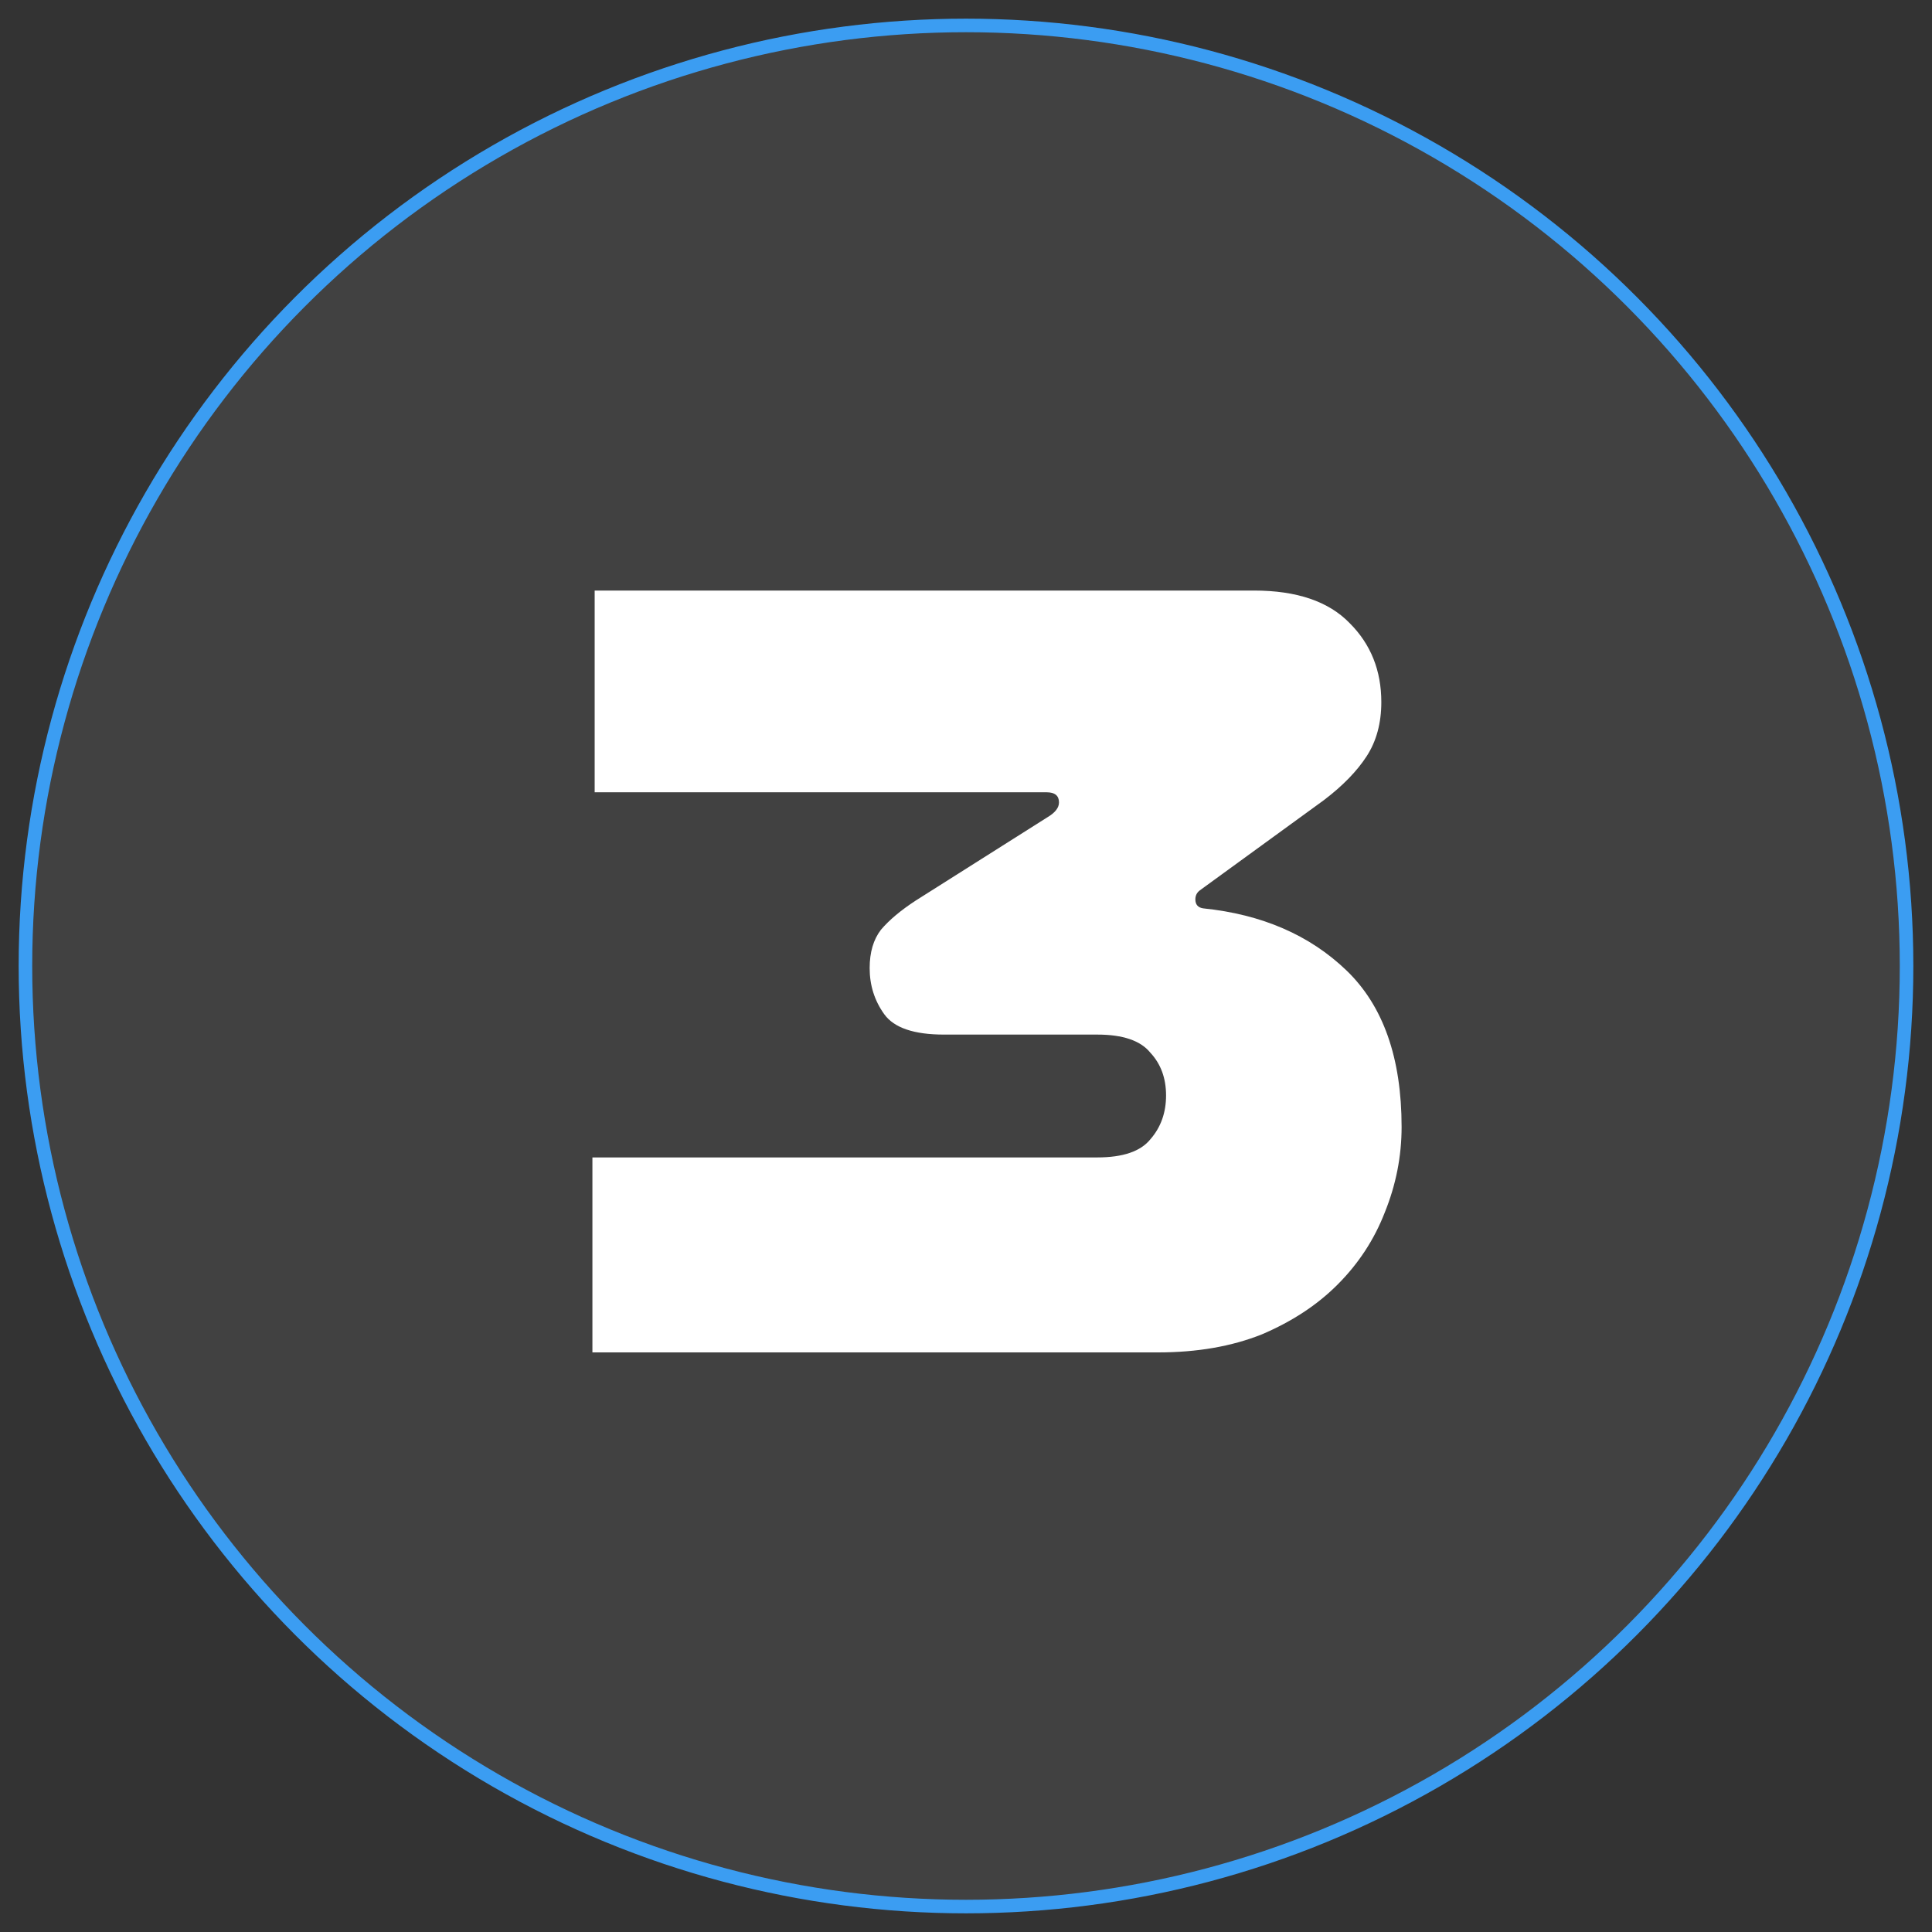 <?xml version="1.0" encoding="UTF-8"?> <svg xmlns="http://www.w3.org/2000/svg" width="60" height="60" viewBox="0 0 60 60" fill="none"><rect x="0" y="0" width="60" height="60" fill="#333333" stroke="none"/> <circle cx="30" cy="30" r="29.21" fill="white" fill-opacity="0.07" stroke="#3B9DF2" stroke-width="0.421"></circle> <path d="M38.943 18.34C40.273 18.34 41.265 18.678 41.918 19.355C42.572 20.008 42.898 20.825 42.898 21.805C42.898 22.458 42.746 23.018 42.443 23.485C42.14 23.952 41.697 24.407 41.113 24.85L37.263 27.65C37.17 27.72 37.123 27.813 37.123 27.93C37.123 28.093 37.205 28.187 37.368 28.21C39.188 28.397 40.67 29.038 41.813 30.135C42.956 31.232 43.528 32.853 43.528 35C43.528 35.91 43.353 36.797 43.003 37.66C42.676 38.5 42.187 39.247 41.533 39.9C40.903 40.53 40.121 41.043 39.188 41.44C38.255 41.813 37.181 42 35.968 42H18.398V35.945H34.078C34.871 35.945 35.42 35.758 35.723 35.385C36.05 35.012 36.213 34.557 36.213 34.02C36.213 33.483 36.05 33.04 35.723 32.69C35.42 32.317 34.871 32.13 34.078 32.13H29.318C28.385 32.13 27.767 31.92 27.463 31.5C27.16 31.08 27.008 30.602 27.008 30.065C27.008 29.575 27.125 29.178 27.358 28.875C27.615 28.572 27.977 28.268 28.443 27.965L32.538 25.375C32.772 25.235 32.888 25.083 32.888 24.92C32.888 24.71 32.76 24.605 32.503 24.605H18.468V18.34H38.943Z" fill="white"></path> </svg> 
